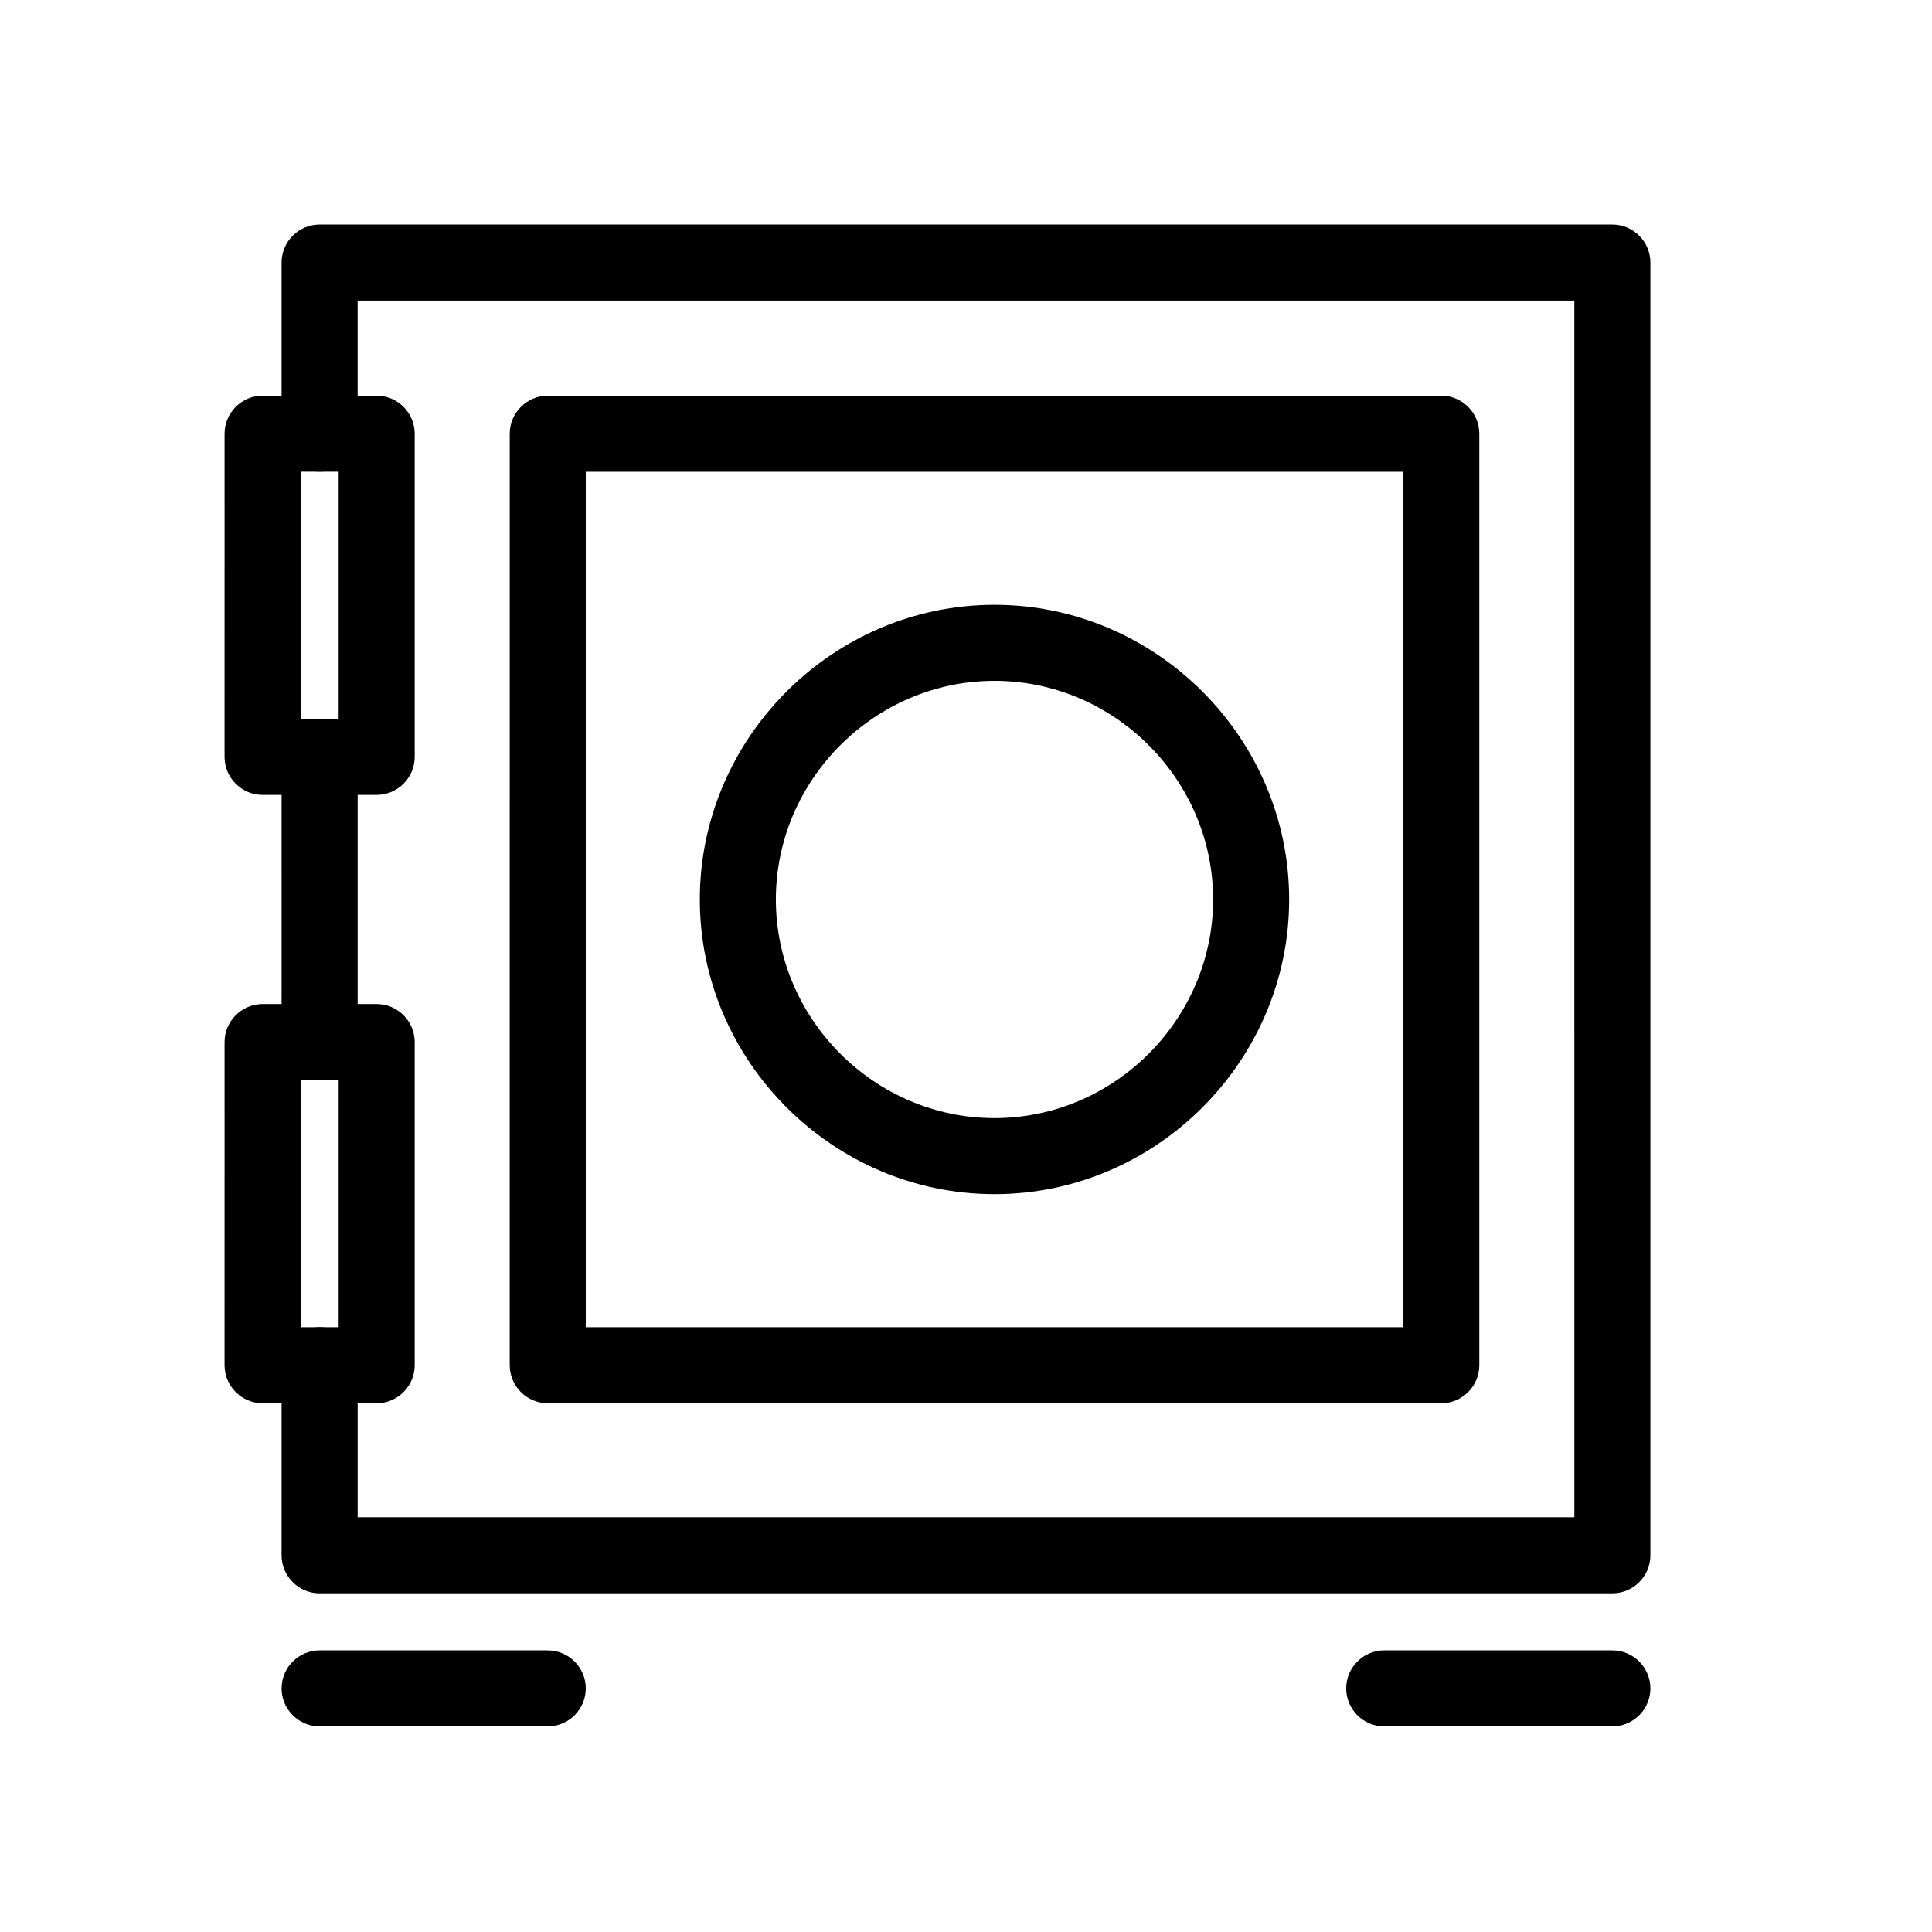 <?xml version="1.0" encoding="UTF-8"?>
<!-- Uploaded to: SVG Repo, www.svgrepo.com, Generator: SVG Repo Mixer Tools -->
<svg fill="#000000" width="800px" height="800px" version="1.1" viewBox="144 144 512 512" xmlns="http://www.w3.org/2000/svg">
 <g>
  <path d="m228.7 430.23c-5.543 0-10.078-4.535-10.078-10.078l0.004-75.57c0-5.543 4.535-10.078 10.078-10.078s10.078 4.535 10.078 10.078v75.57c-0.004 5.543-4.539 10.078-10.082 10.078z"/>
  <path d="m571.29 566.25h-342.59c-5.543 0-10.078-4.535-10.078-10.078l0.004-50.379c0-5.543 4.535-10.078 10.078-10.078s10.078 4.535 10.078 10.078v40.305h322.44l-0.004-322.44h-322.44v35.266c0 5.543-4.535 10.078-10.078 10.078s-10.078-4.535-10.078-10.078v-45.344c0-5.543 4.535-10.078 10.078-10.078h342.59c5.543 0 10.078 4.535 10.078 10.078v342.59c0 5.547-4.535 10.078-10.078 10.078z"/>
  <path d="m243.82 354.66h-30.23c-5.543 0-10.078-4.535-10.078-10.078l0.004-85.645c0-5.543 4.535-10.078 10.078-10.078h30.23c5.543 0 10.078 4.535 10.078 10.078v85.648c-0.004 5.539-4.539 10.074-10.082 10.074zm-20.152-20.152h10.078v-65.496h-10.078z"/>
  <path d="m243.82 515.88h-30.23c-5.543 0-10.078-4.535-10.078-10.078l0.004-85.645c0-5.543 4.535-10.078 10.078-10.078h30.23c5.543 0 10.078 4.535 10.078 10.078v85.648c-0.004 5.539-4.539 10.074-10.082 10.074zm-20.152-20.152h10.078v-65.496h-10.078z"/>
  <path d="m407.55 460.46c-42.824 0-78.09-35.27-78.09-78.094 0-42.82 35.266-78.09 78.09-78.09 42.824 0 78.09 35.27 78.09 78.09 0 42.824-35.266 78.094-78.09 78.094zm0-136.03c-31.738 0-57.938 26.199-57.938 57.938 0 31.742 26.199 57.941 57.938 57.941 31.742 0 57.938-26.199 57.938-57.941 0-31.738-26.195-57.938-57.938-57.938z"/>
  <path d="m525.95 515.88h-236.79c-5.543 0-10.078-4.535-10.078-10.078l0.004-246.86c0-5.543 4.535-10.078 10.078-10.078h236.79c5.543 0 10.078 4.535 10.078 10.078v246.87c-0.004 5.539-4.539 10.074-10.082 10.074zm-226.71-20.152h216.64v-226.71h-216.64z"/>
  <path d="m289.16 601.52h-60.457c-5.543 0-10.078-4.535-10.078-10.078 0-5.543 4.535-10.078 10.078-10.078h60.457c5.543 0 10.078 4.535 10.078 10.078 0 5.543-4.535 10.078-10.078 10.078z"/>
  <path d="m571.29 601.52h-60.457c-5.543 0-10.078-4.535-10.078-10.078 0-5.543 4.535-10.078 10.078-10.078h60.457c5.543 0 10.078 4.535 10.078 10.078 0 5.543-4.535 10.078-10.078 10.078z"/>
 </g>
</svg>